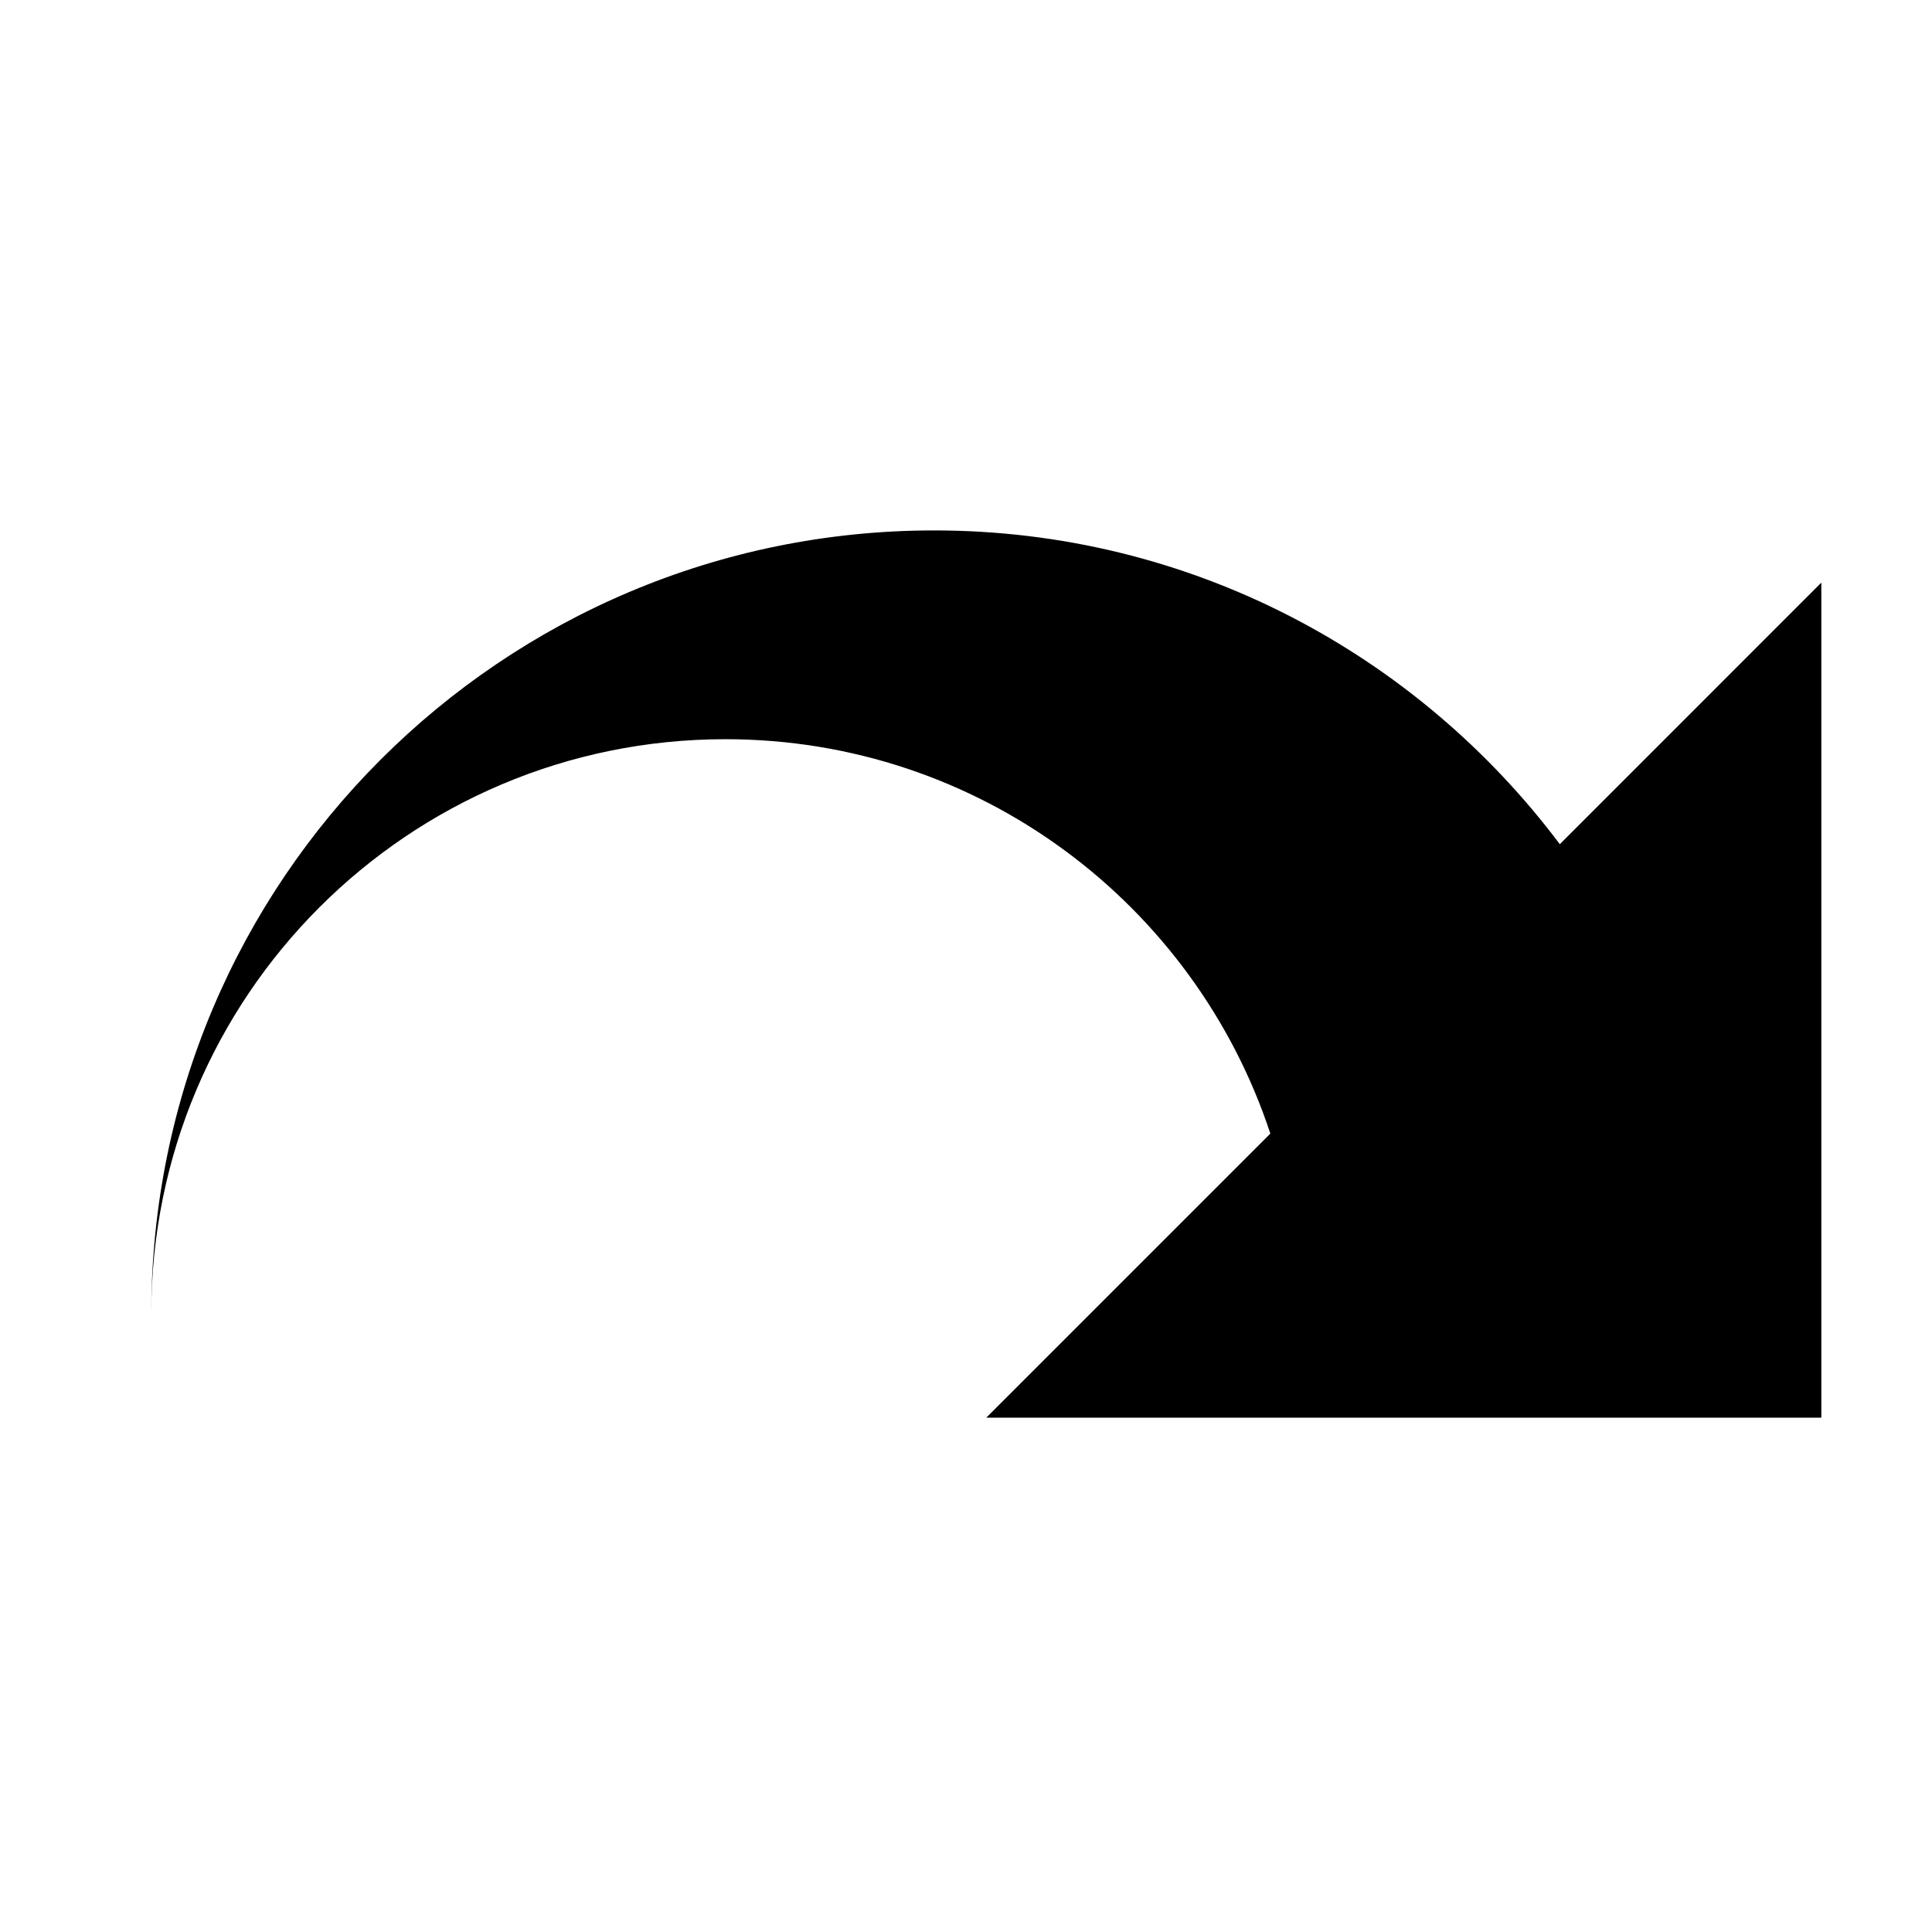 <?xml version="1.0" encoding="UTF-8" standalone="no"?>
<svg
   xmlns:dc="http://purl.org/dc/elements/1.1/"
   xmlns:cc="http://creativecommons.org/ns#"
   xmlns:rdf="http://www.w3.org/1999/02/22-rdf-syntax-ns#"
   xmlns:svg="http://www.w3.org/2000/svg"
   xmlns="http://www.w3.org/2000/svg"
   xmlns:sodipodi="http://sodipodi.sourceforge.net/DTD/sodipodi-0.dtd"
   xmlns:inkscape="http://www.inkscape.org/namespaces/inkscape"
   inkscape:version="1.0beta1 (32d4812, 2019-09-19)"
   sodipodi:docname="redoApp.svg"
   xml:space="preserve"
   enable-background="new 0 0 512 512"
   viewBox="0 0 64 64"
   height="64"
   width="64"
   y="0px"
   x="0px"
   id="Layer_1"
   version="1.1">
  <defs
     id="defs7" />
  <sodipodi:namedview
     inkscape:document-rotation="0"
     inkscape:pagecheckerboard="true"
     inkscape:current-layer="Layer_1"
     inkscape:window-maximized="1"
     inkscape:window-y="23"
     inkscape:window-x="0"
     inkscape:cy="17.355932"
     inkscape:cx="60.745763"
     inkscape:zoom="3.6875"
     showgrid="false"
     id="namedview5"
     inkscape:window-height="755"
     inkscape:window-width="1280"
     inkscape:pageshadow="2"
     inkscape:pageopacity="0"
     guidetolerance="10"
     gridtolerance="10"
     objecttolerance="10"
     borderopacity="1"
     bordercolor="#666666"
     pagecolor="#ffffff" />
  <path
     style="stroke-width:0.108;fill:#000000;fill-opacity:1"
     inkscape:connector-curvature="0"
     id="path2"
     d="m 30.944,17.571 c 8.486,0 15.996,4.093 20.727,10.394 L 60.334,19.3 V 46.963 H 32.671 l 9.411,-9.411 C 39.581,29.968 32.45,24.487 24.03,24.487 c -10.509,0 -19.018,8.516 -19.018,19.018 0,-14.324 11.609,-25.934 25.932,-25.934 z" />
</svg>
